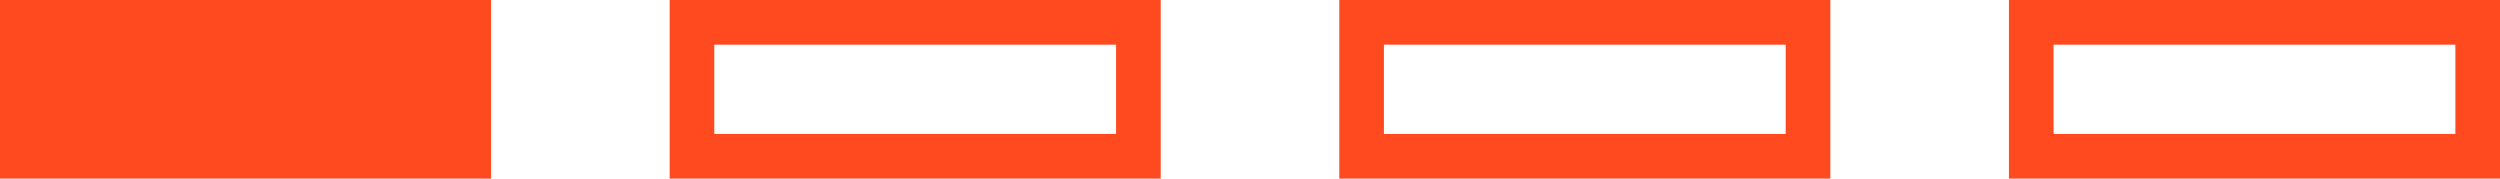 <?xml version="1.0" encoding="UTF-8"?> <svg xmlns="http://www.w3.org/2000/svg" width="56" height="4" viewBox="0 0 56 4" fill="none"><rect width="11" height="4" fill="#FF4A1F"></rect><rect x="15.5" y="0.5" width="10" height="3" stroke="#FF4A1F"></rect><rect x="30.5" y="0.5" width="10" height="3" stroke="#FF4A1F"></rect><rect x="45.5" y="0.5" width="10" height="3" stroke="#FF4A1F"></rect></svg> 